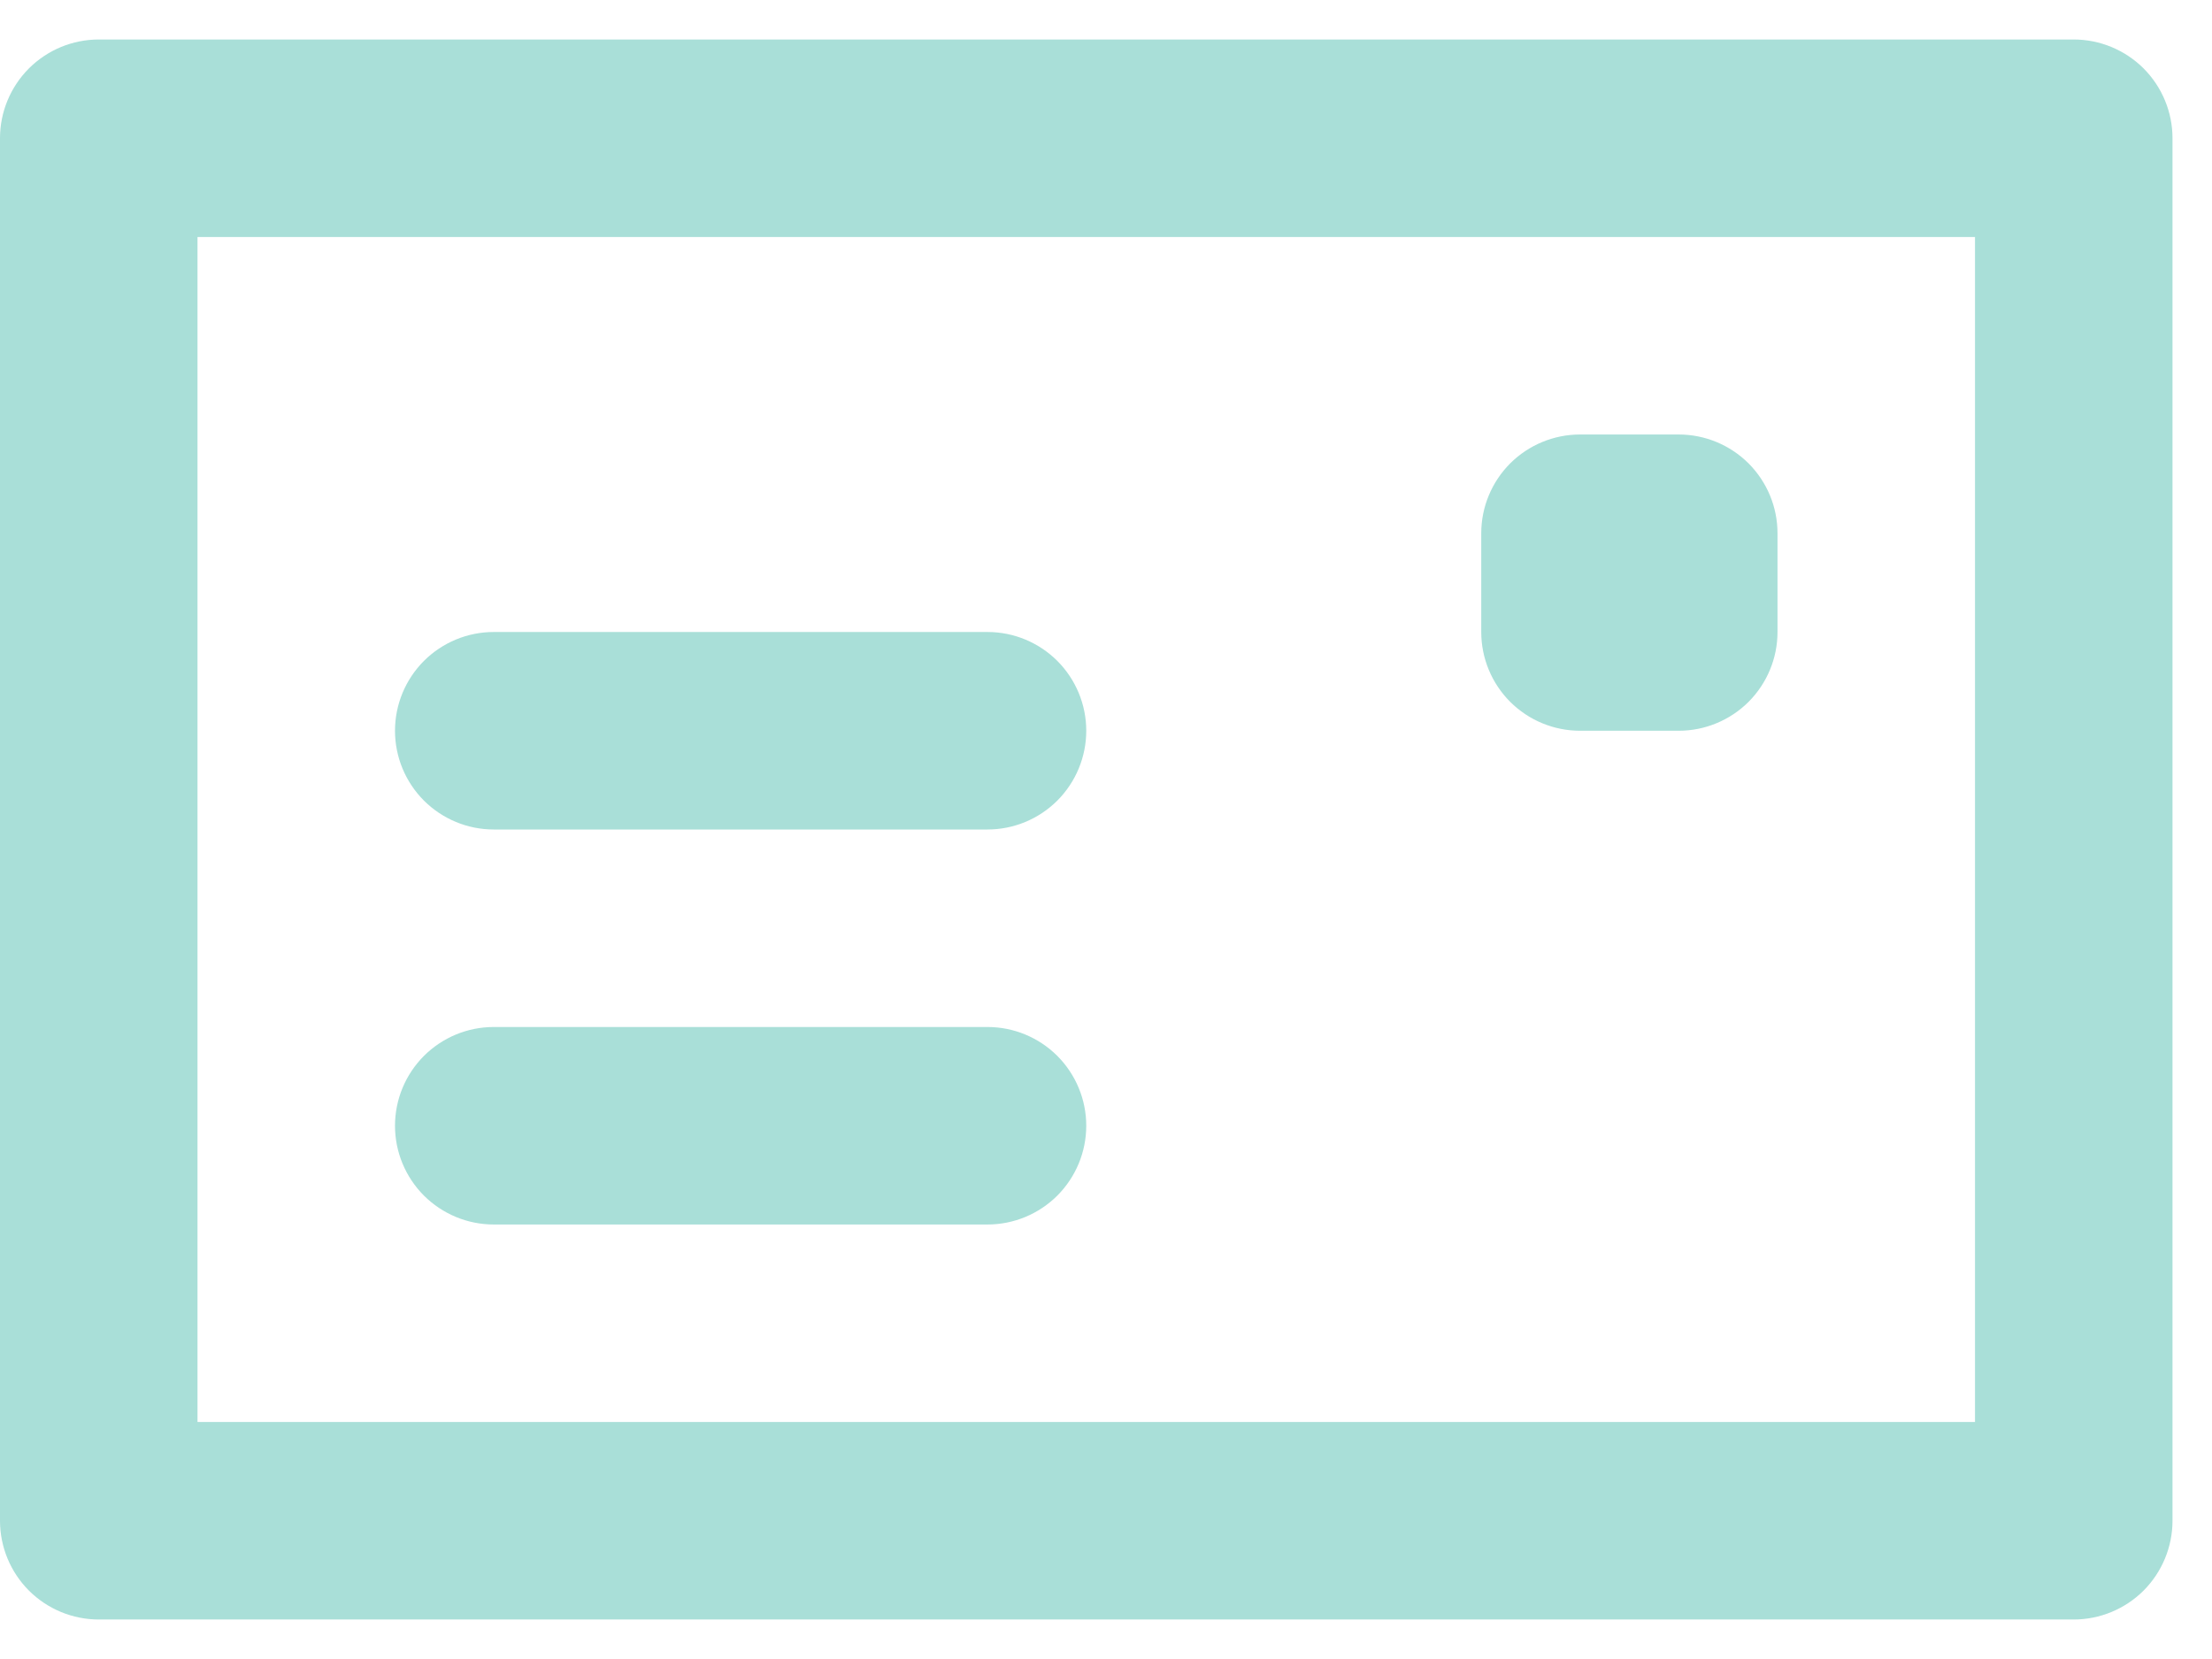 <svg width="28" height="21" viewBox="0 0 28 21" fill="none" xmlns="http://www.w3.org/2000/svg">
<path d="M20 9.25H21.25C21.581 9.25 21.899 9.118 22.134 8.884C22.368 8.649 22.5 8.332 22.5 8V6.75C22.5 6.418 22.368 6.101 22.134 5.866C21.899 5.632 21.581 5.5 21.25 5.5H20C19.669 5.5 19.351 5.632 19.116 5.866C18.882 6.101 18.75 6.418 18.75 6.75V8C18.75 8.332 18.882 8.649 19.116 8.884C19.351 9.118 19.669 9.25 20 9.25ZM6.25 10.5H12.5C12.832 10.5 13.149 10.368 13.384 10.134C13.618 9.899 13.75 9.582 13.75 9.25C13.75 8.918 13.618 8.601 13.384 8.366C13.149 8.132 12.832 8 12.5 8H6.25C5.918 8 5.601 8.132 5.366 8.366C5.132 8.601 5 8.918 5 9.25C5 9.582 5.132 9.899 5.366 10.134C5.601 10.368 5.918 10.5 6.25 10.5ZM26.25 0.5H1.25C0.918 0.5 0.601 0.632 0.366 0.866C0.132 1.101 0 1.418 0 1.75V19.25C0 19.581 0.132 19.899 0.366 20.134C0.601 20.368 0.918 20.5 1.25 20.5H26.25C26.581 20.5 26.899 20.368 27.134 20.134C27.368 19.899 27.5 19.581 27.5 19.25V1.75C27.5 1.418 27.368 1.101 27.134 0.866C26.899 0.632 26.581 0.5 26.25 0.5ZM25 18H2.5V3H25V18ZM6.25 15.5H12.5C12.832 15.5 13.149 15.368 13.384 15.134C13.618 14.899 13.75 14.582 13.75 14.25C13.75 13.918 13.618 13.601 13.384 13.366C13.149 13.132 12.832 13 12.5 13H6.25C5.918 13 5.601 13.132 5.366 13.366C5.132 13.601 5 13.918 5 14.25C5 14.582 5.132 14.899 5.366 15.134C5.601 15.368 5.918 15.5 6.25 15.5Z" fill="#A9DFD8"/>
</svg>
